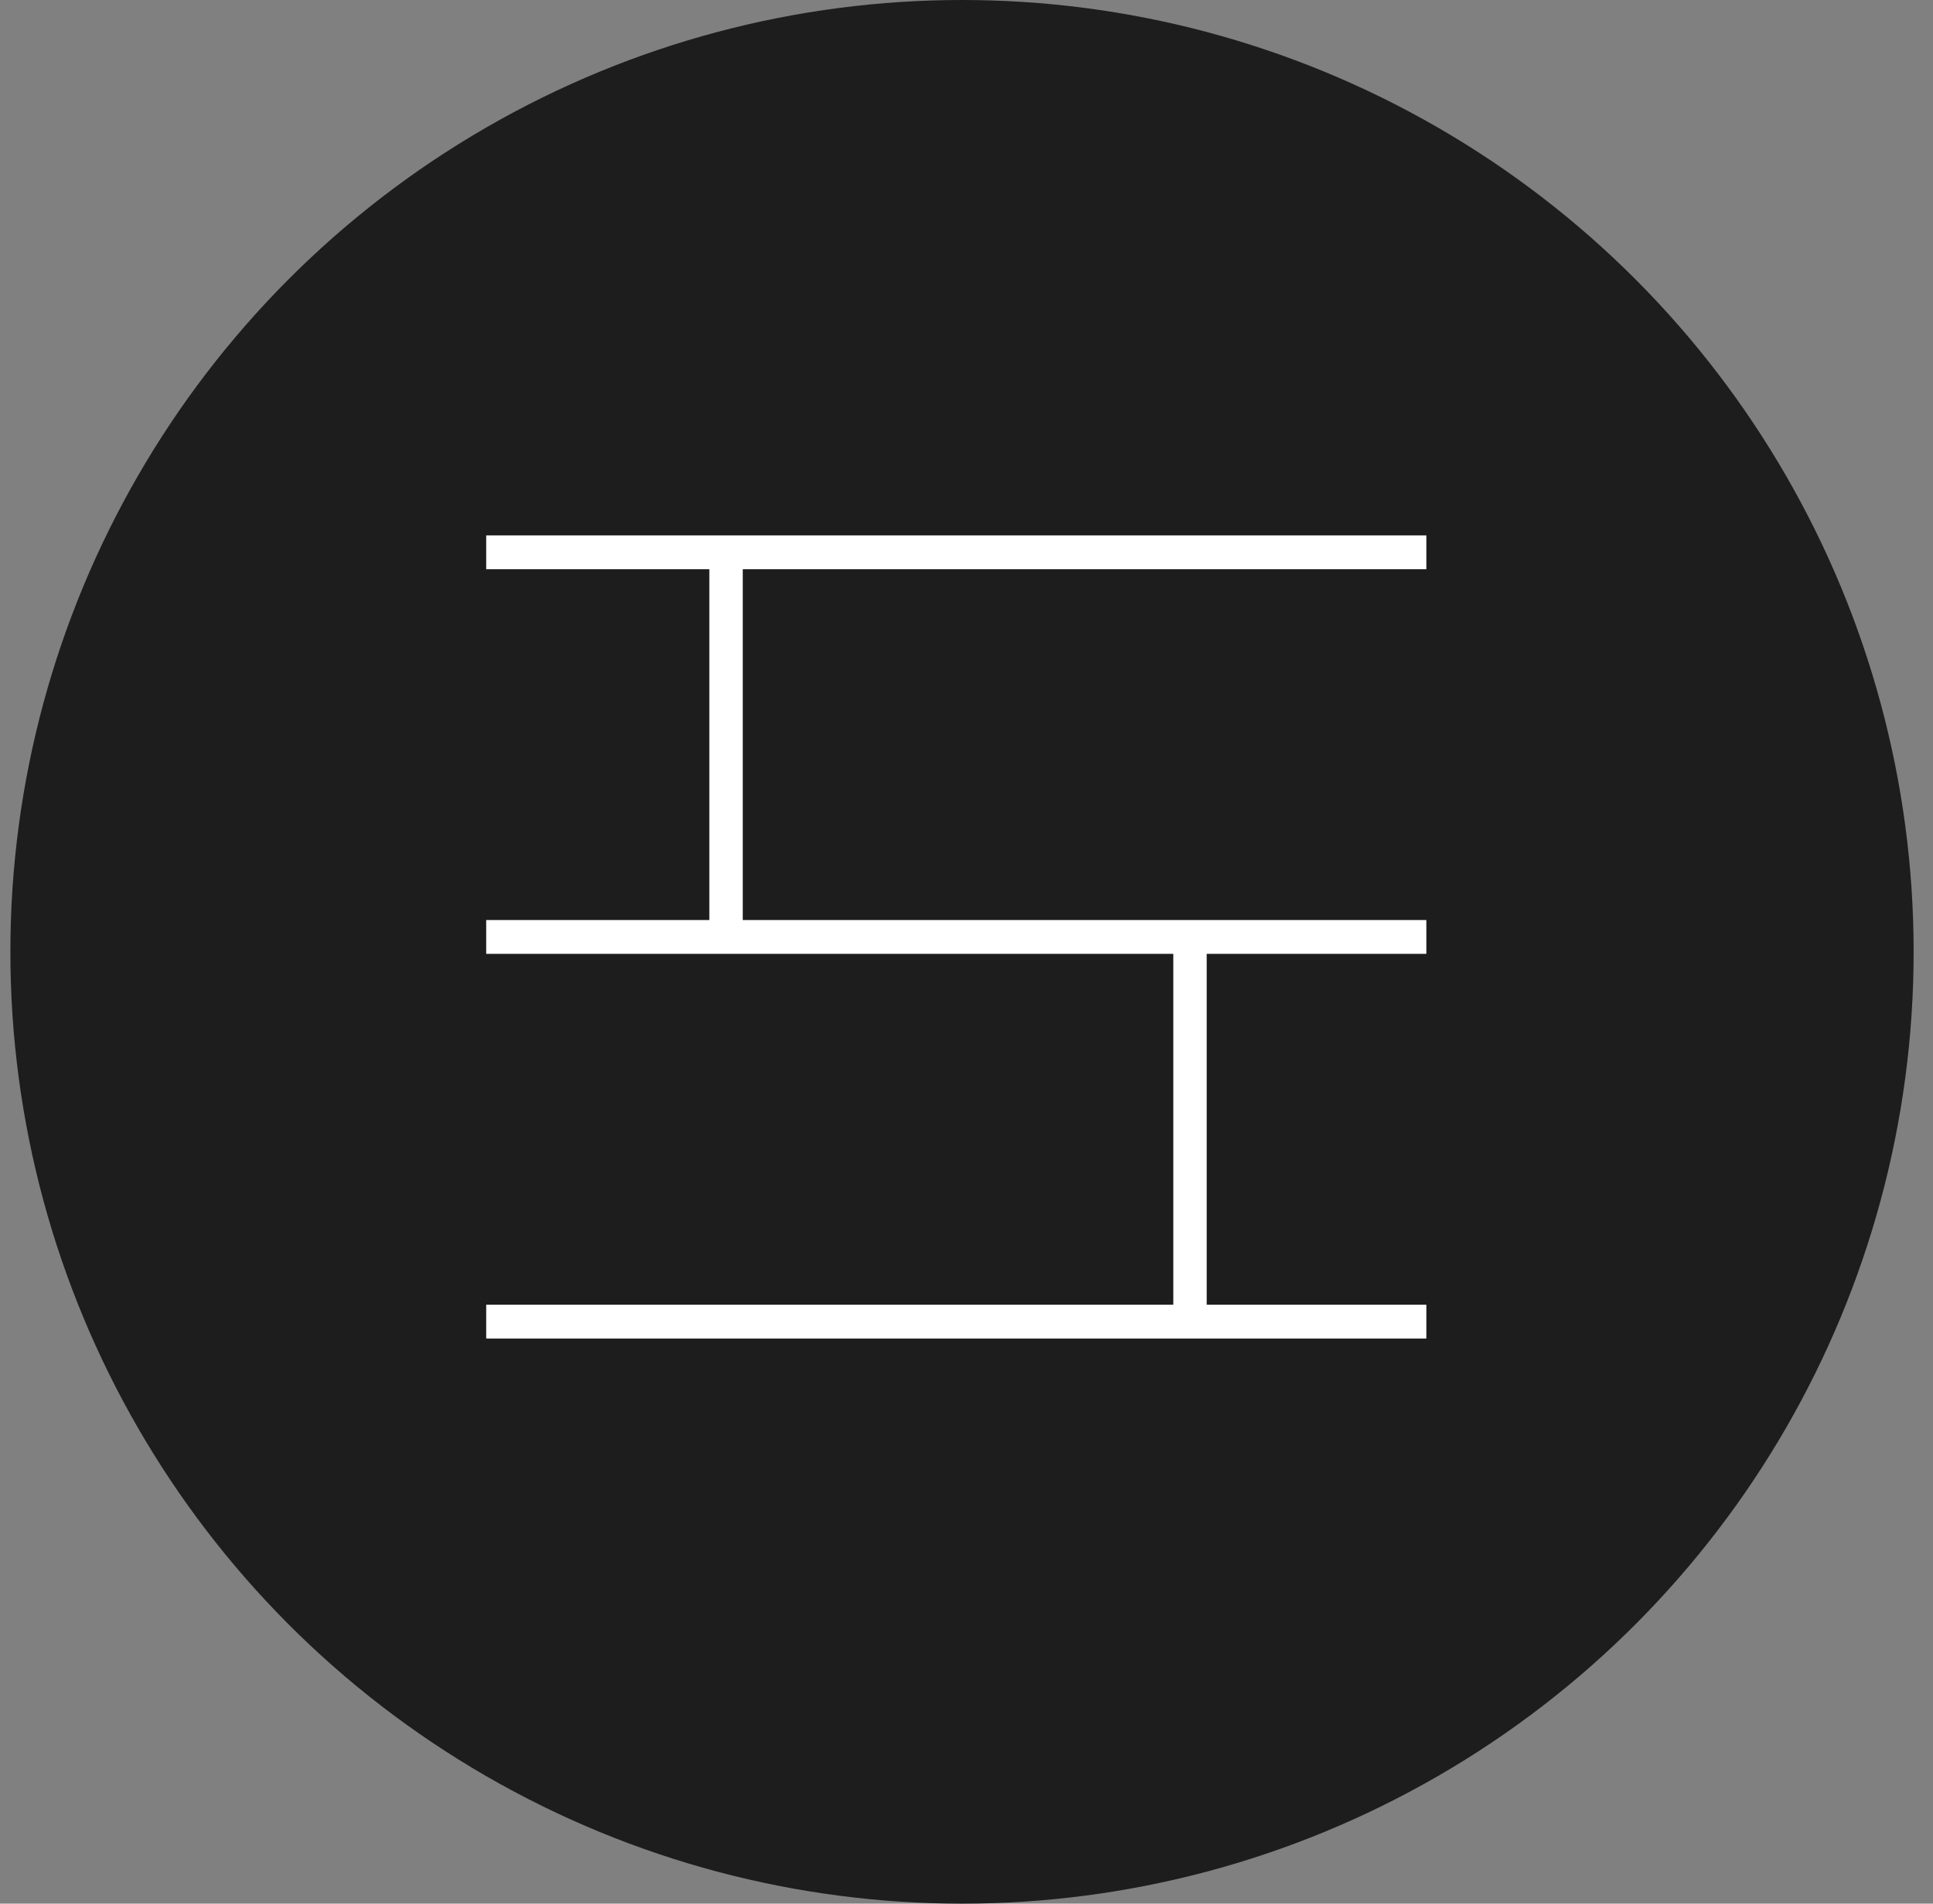 <svg xmlns="http://www.w3.org/2000/svg" width="65" height="64" viewBox="0 0 65 64" fill="none"><rect x="0" y="0" width="65" height="64" fill="#808080" stroke="none"/><circle cx="32.349" cy="32" r="32" fill="#1D1D1D"></circle><g clip-path="url(#clip0_502_48)"><path d="M24.976 18.569H23.853V31.499H24.976V18.569Z" fill="white"></path><path d="M40.577 31.499H39.454V44.43H40.577V31.499Z" fill="white"></path><path d="M47.963 18H16.349V19.137H47.963V18Z" fill="white"></path><path d="M47.963 30.931H16.349V32.068H47.963V30.931Z" fill="white"></path><path d="M47.963 43.863H16.349V45H47.963V43.863Z" fill="white"></path></g><defs><clipPath id="clip0_502_48"><rect width="32" height="27" fill="white" transform="translate(16.349 18)"></rect></clipPath></defs></svg>